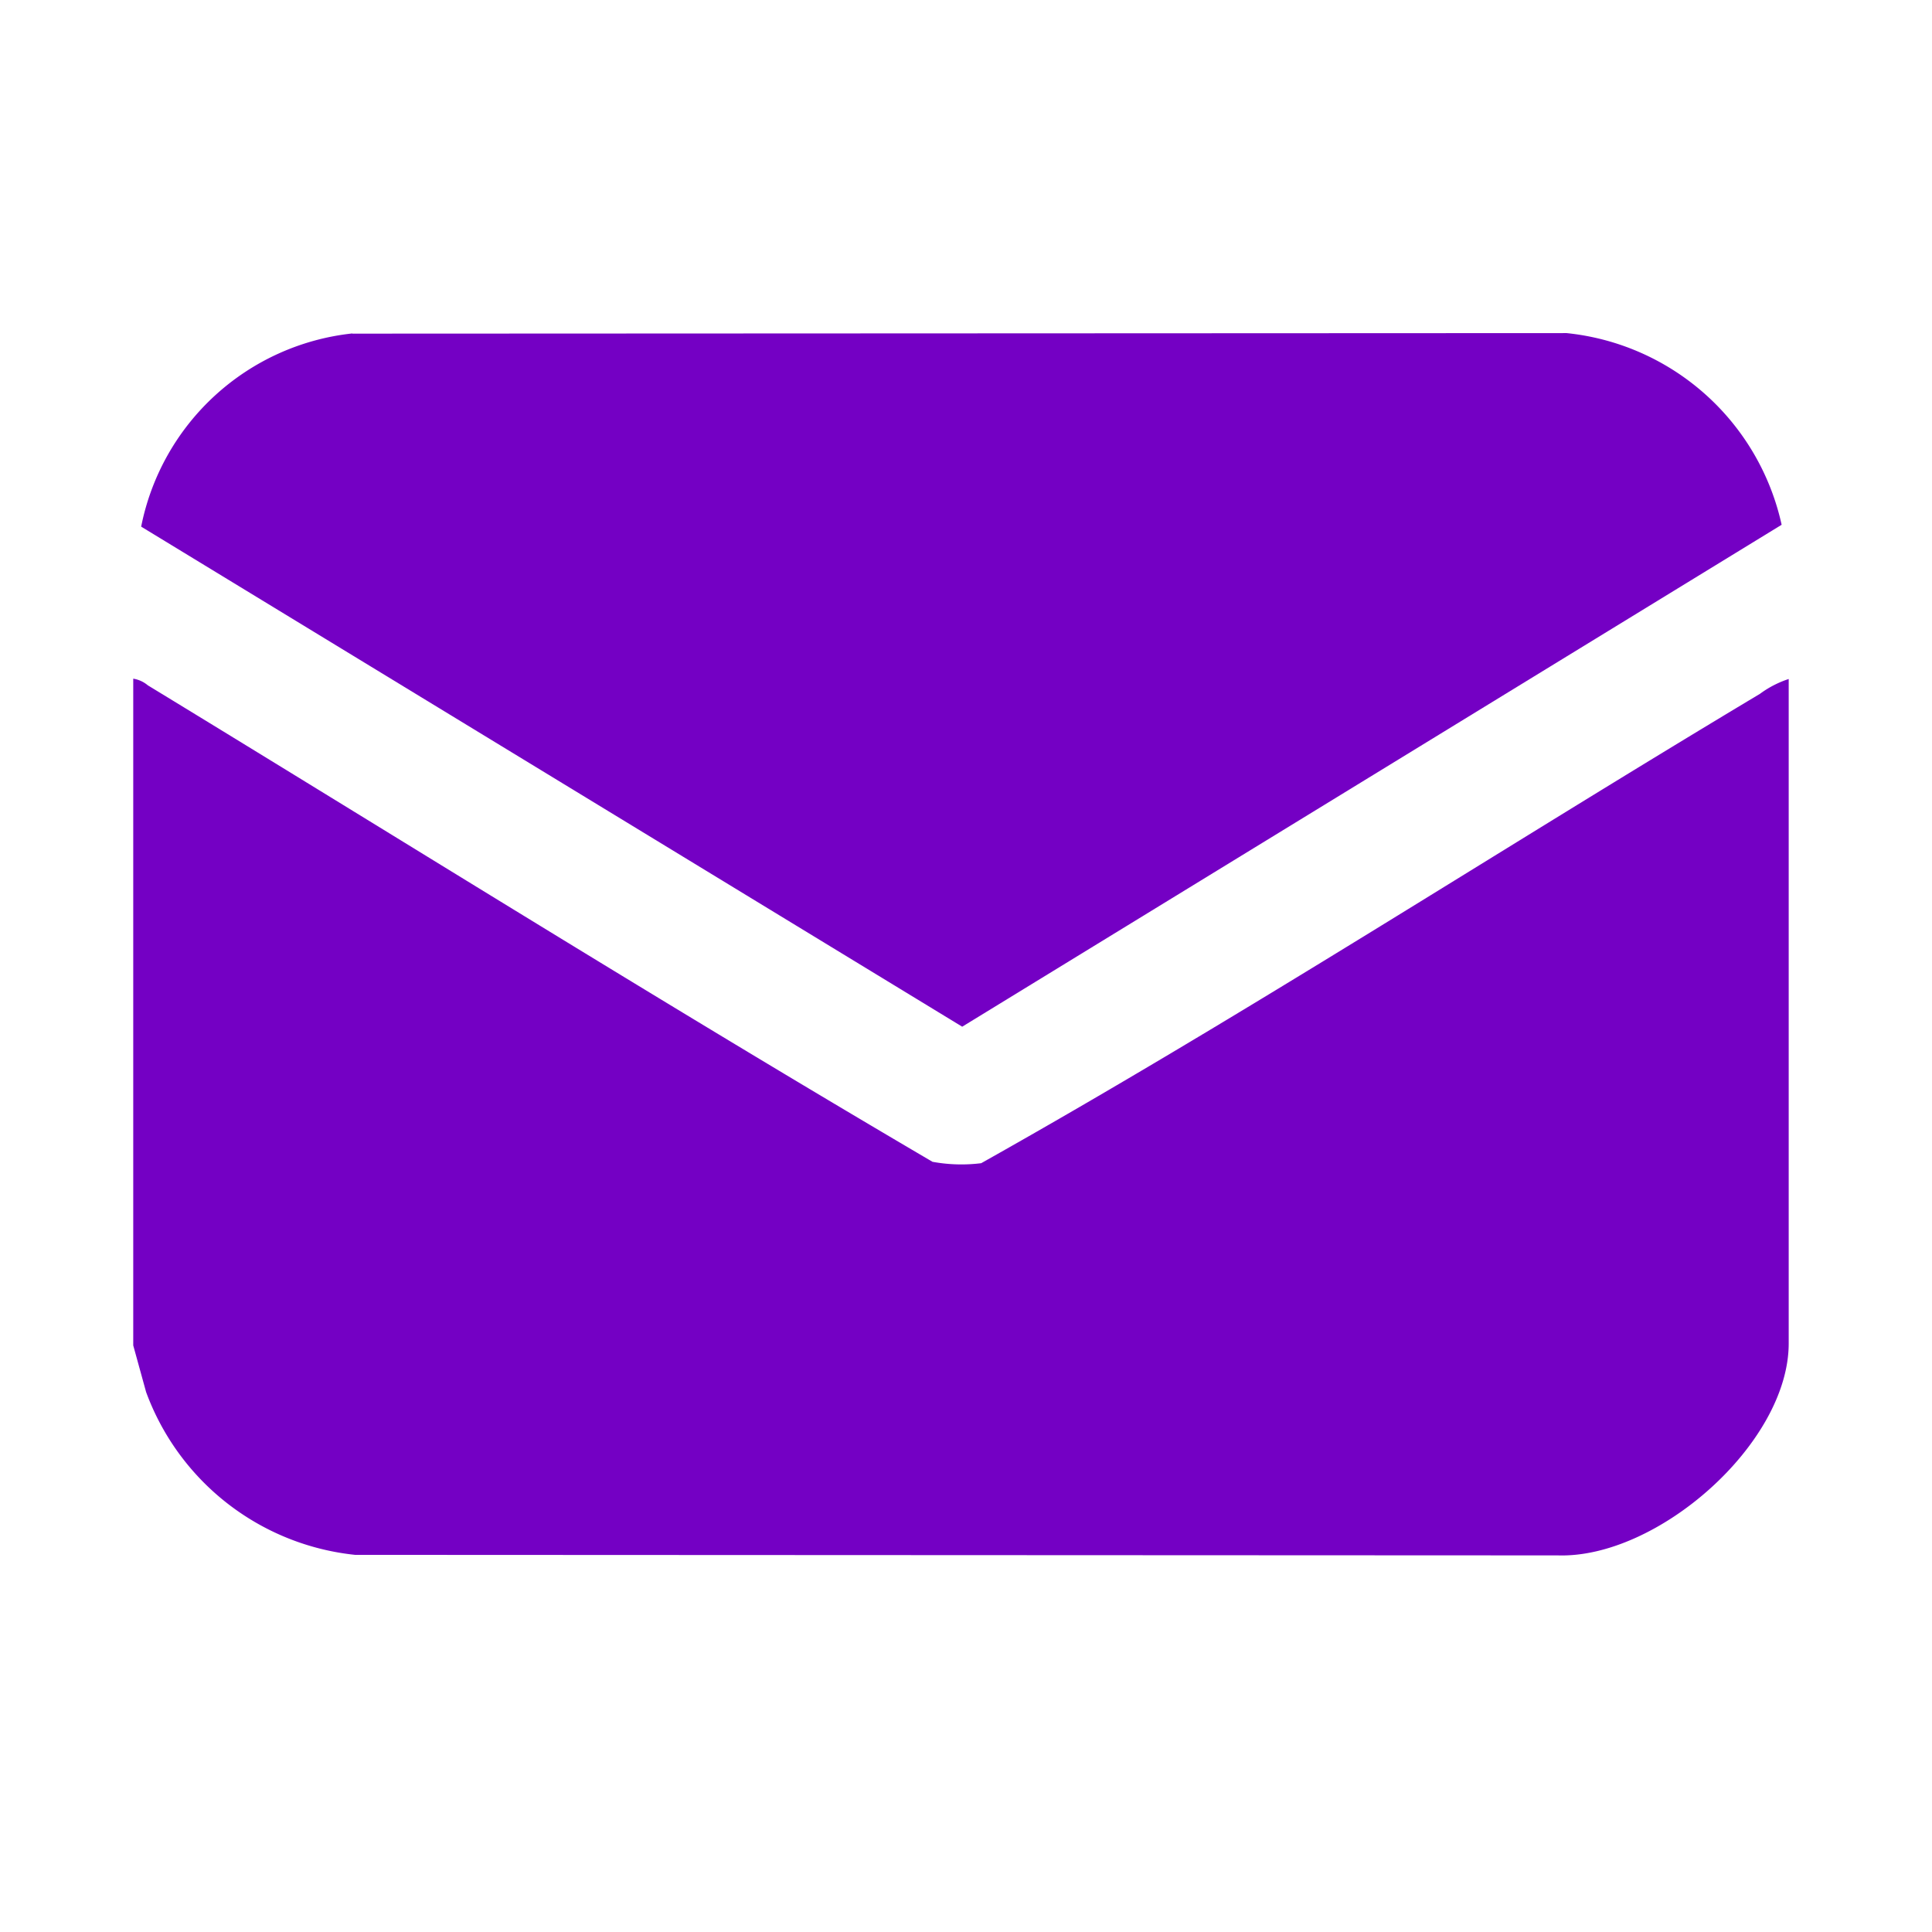 <svg xmlns="http://www.w3.org/2000/svg" width="29" height="29" viewBox="0 0 29 29">
  <g id="Group_852" data-name="Group 852" transform="translate(-1126 -698)">
    <g id="Group_474" data-name="Group 474" transform="translate(1128 703)">
      <path id="Path_37249" data-name="Path 37249" d="M28.426,6.818a.451.451,0,0,1,.219.1c3.921,2.39,7.82,4.829,11.778,7.152a2.4,2.4,0,0,0,.731.021c3.961-2.224,7.788-4.71,11.689-7.045a1.525,1.525,0,0,1,.432-.223v9.973c0,1.5-1.968,3.231-3.468,3.182l-18.051-.008a3.759,3.759,0,0,1-3.137-2.444l-.193-.7Z" transform="translate(-28.426 -1.631)" fill="#7400c4"/>
      <path id="Path_37250" data-name="Path 37250" d="M31.7,2.242l18.228-.008a3.691,3.691,0,0,1,3.227,2.877l-12.3,7.534L28.531,5.139a3.628,3.628,0,0,1,3.171-2.9" transform="translate(-28.412 -2.234)" fill="#7400c4"/>
    </g>
    <rect id="Rectangle_821" data-name="Rectangle 821" width="29" height="29" transform="translate(1126 698)" fill="none"/>
  </g>
</svg>
